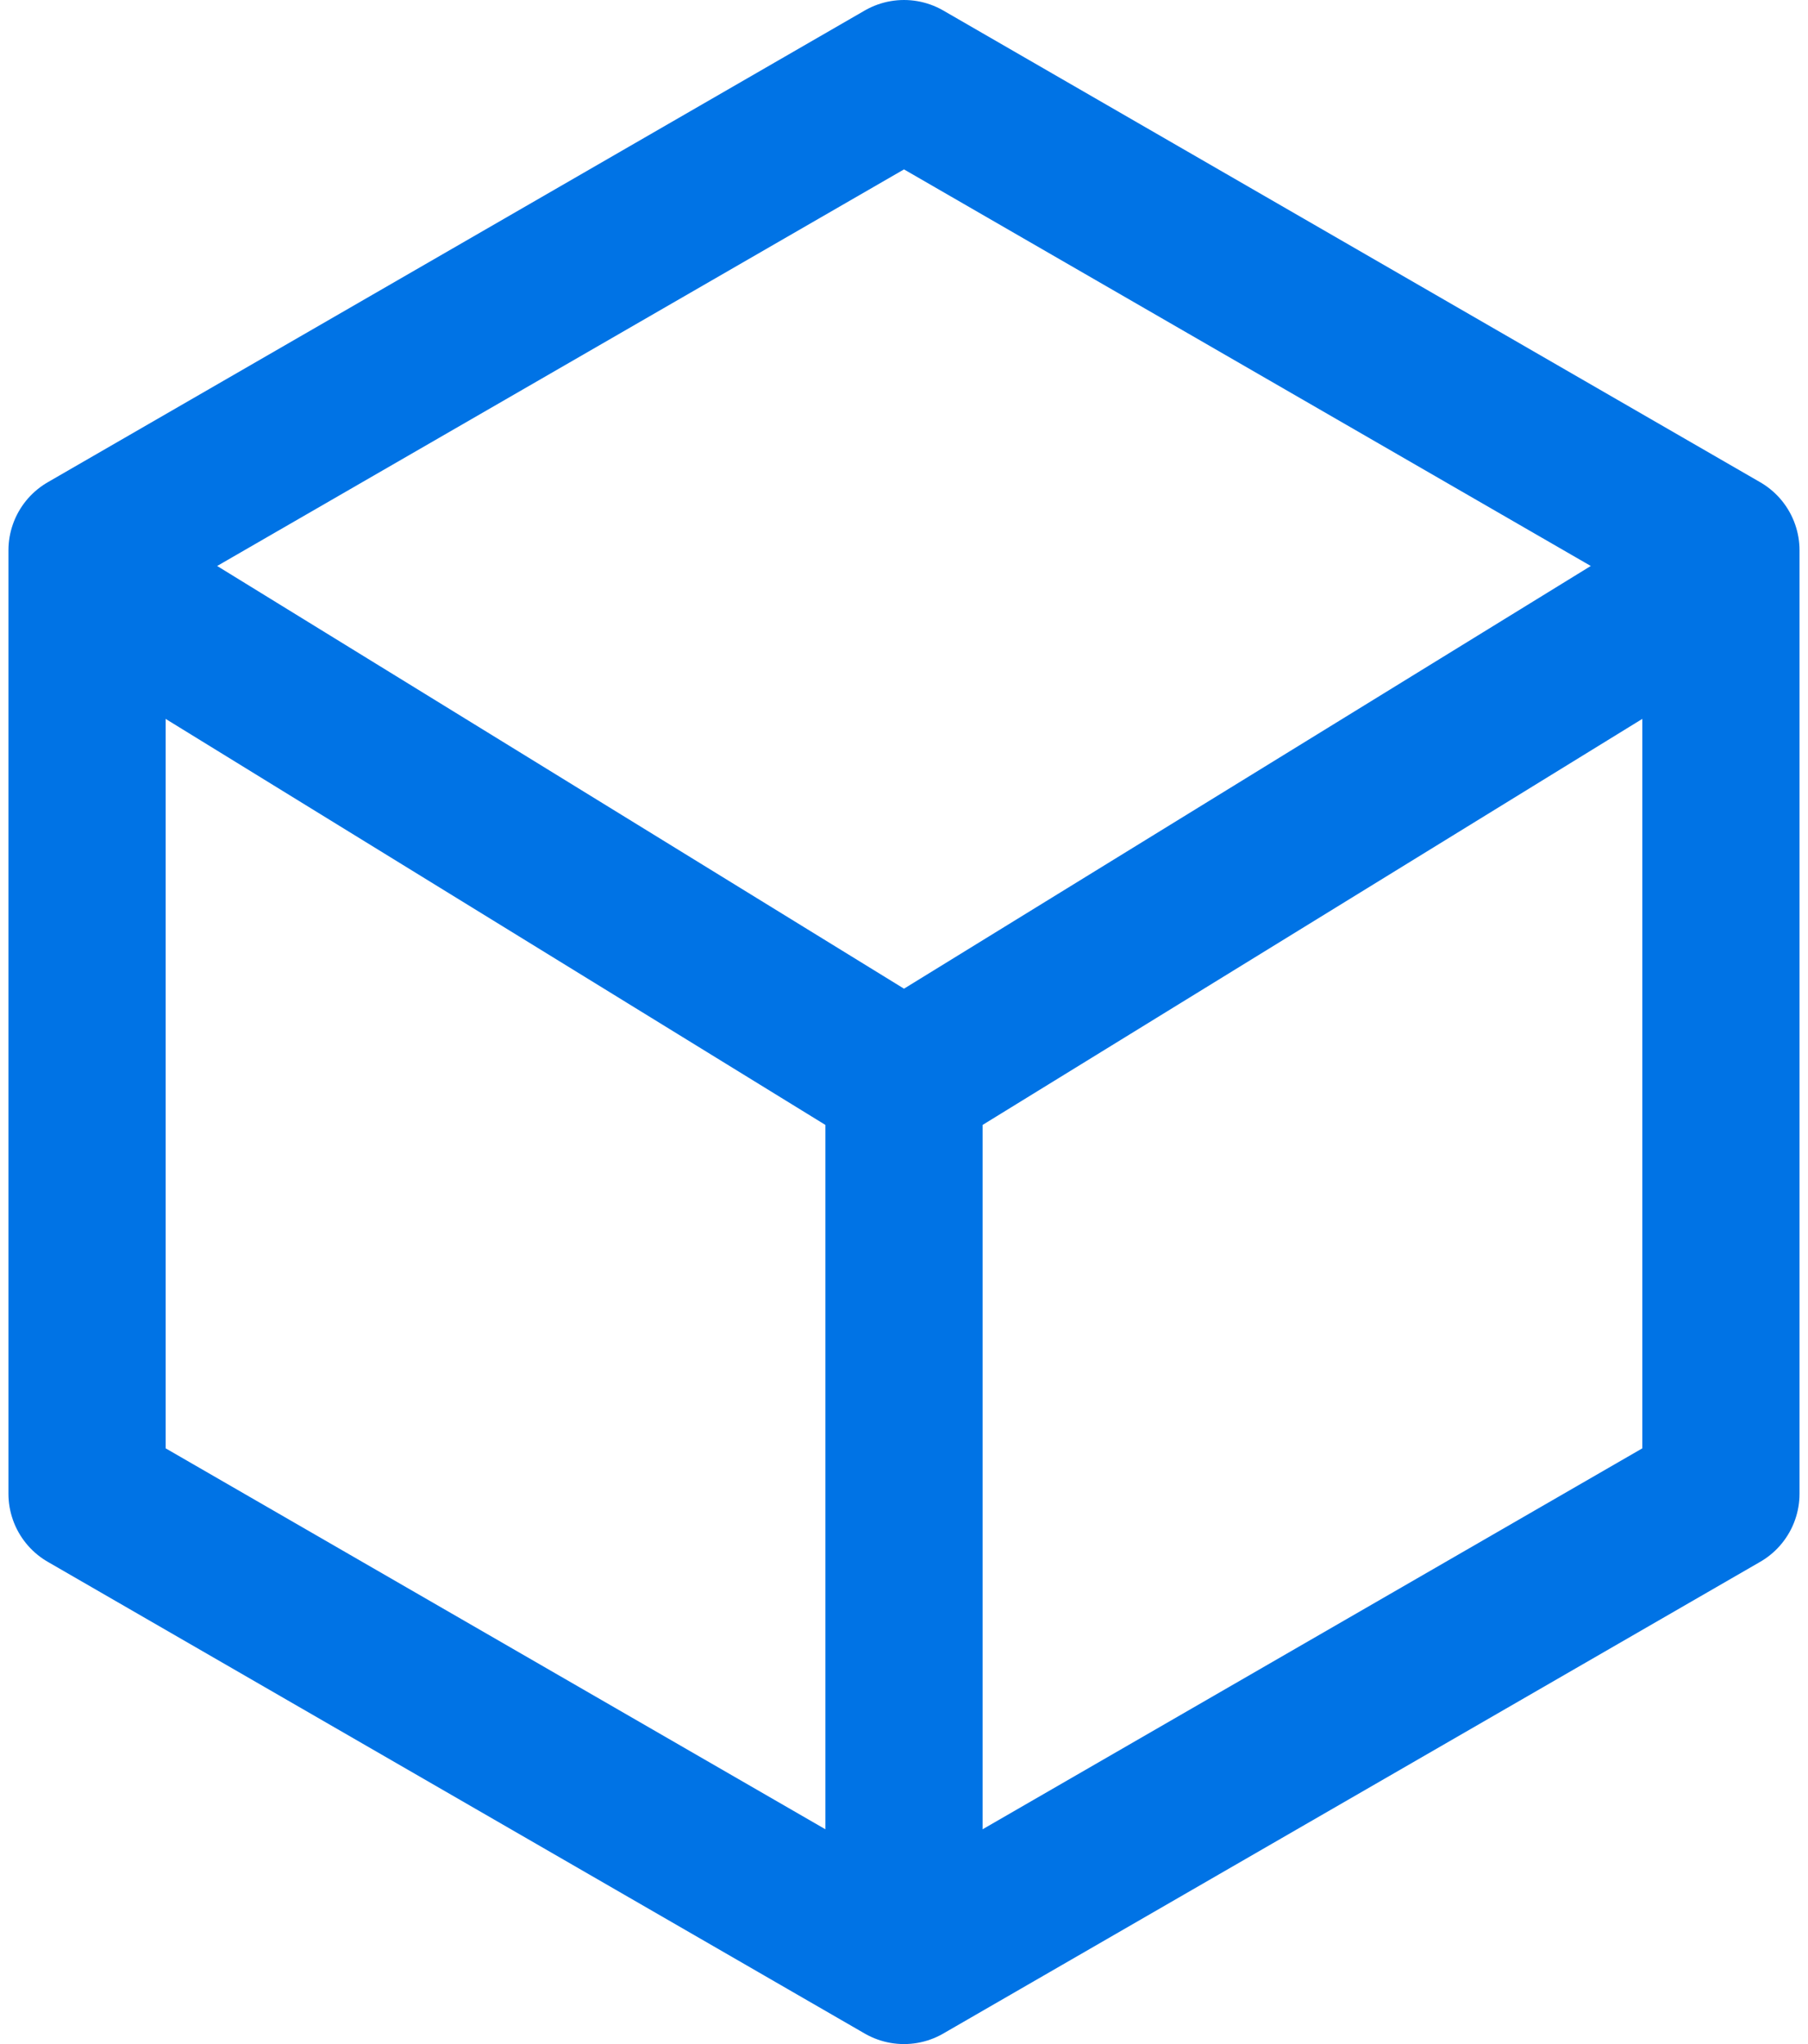<svg width="46" height="52" viewBox="0 0 46 52" fill="none" xmlns="http://www.w3.org/2000/svg">
<path d="M23 50L43.784 38V14L23 2L2.215 14V38L23 50ZM23 50V27.5M23 27.5L3.499 15.5M23 27.5L42.499 15.5" stroke="#0073E5" stroke-width="4" stroke-linecap="round" stroke-linejoin="round"/>
</svg>

